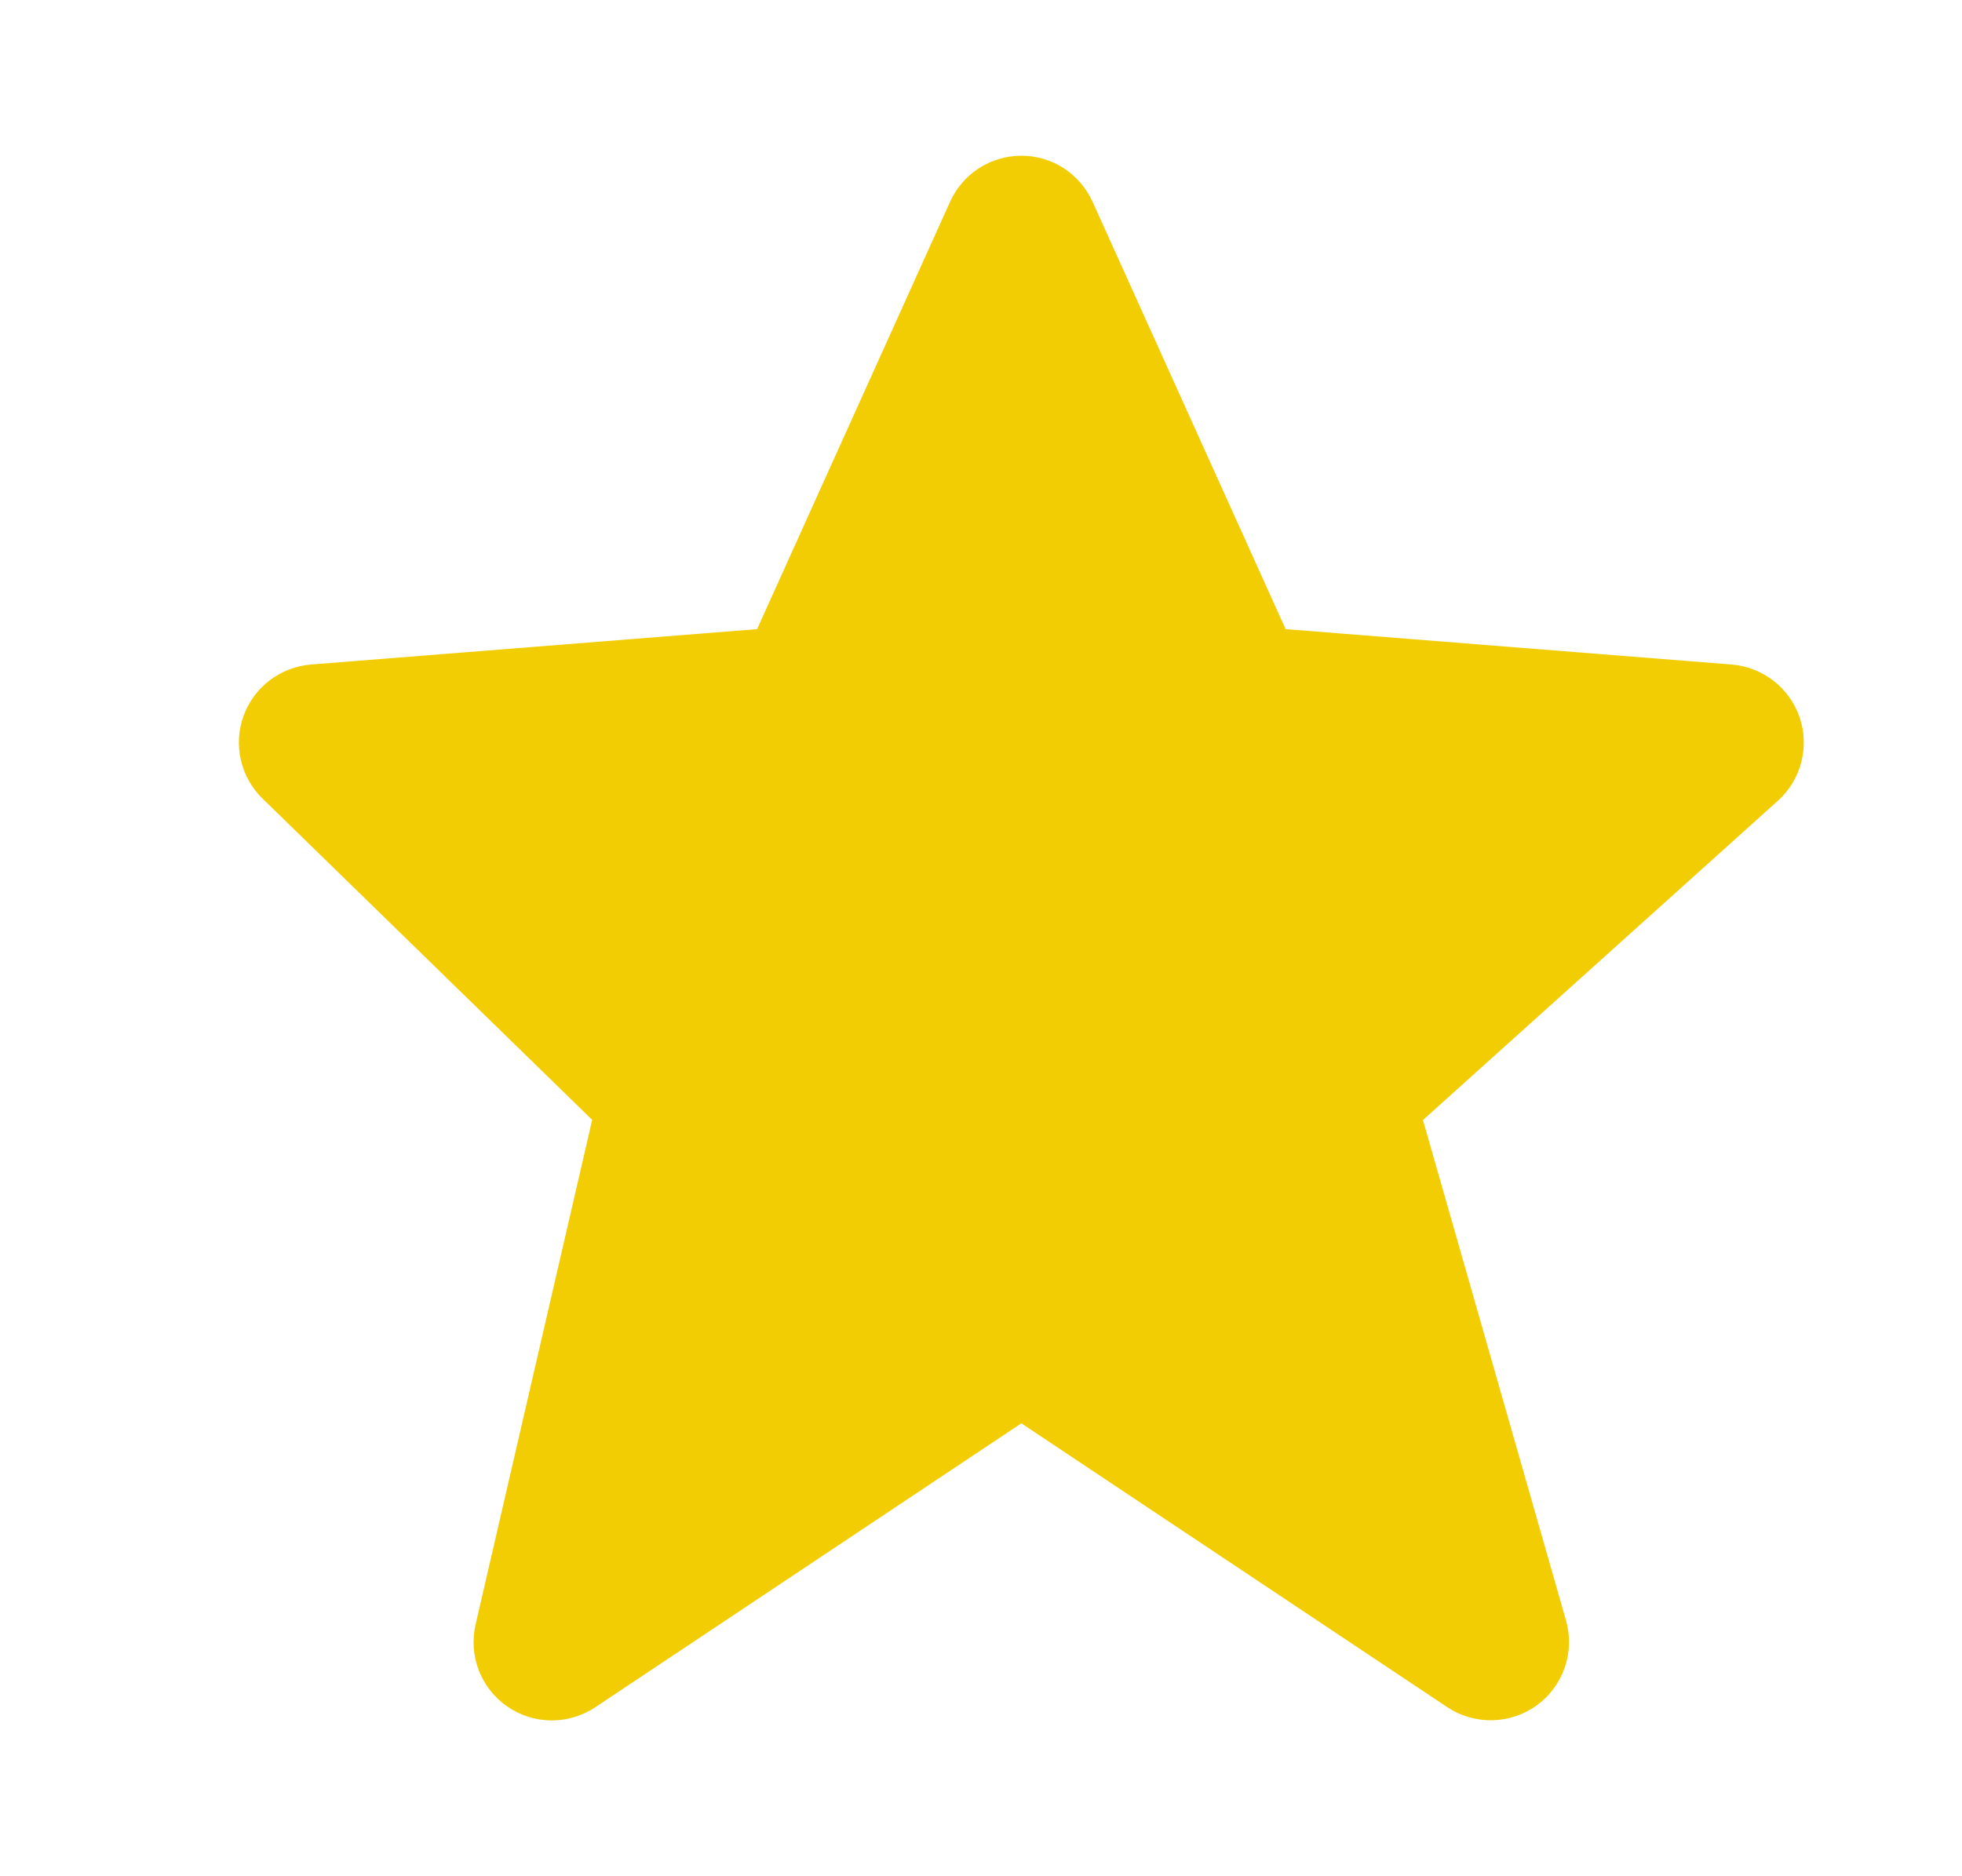 <svg width="23" height="22" viewBox="0 0 23 22" fill="none" xmlns="http://www.w3.org/2000/svg">
<path d="M21.097 8.412C21.039 8.243 20.933 8.093 20.791 7.983C20.65 7.873 20.479 7.807 20.3 7.792L15.071 7.377L12.809 2.368C12.736 2.207 12.619 2.07 12.471 1.973C12.323 1.877 12.15 1.826 11.973 1.826C11.797 1.826 11.624 1.877 11.475 1.973C11.327 2.069 11.21 2.206 11.137 2.367L8.875 7.377L3.645 7.792C3.47 7.806 3.302 7.871 3.162 7.977C3.021 8.084 2.915 8.229 2.855 8.395C2.795 8.561 2.784 8.74 2.824 8.912C2.863 9.084 2.951 9.241 3.078 9.364L6.942 13.131L5.575 19.049C5.534 19.228 5.547 19.415 5.613 19.587C5.68 19.758 5.796 19.906 5.947 20.01C6.099 20.115 6.278 20.172 6.462 20.173C6.646 20.174 6.826 20.12 6.979 20.018L11.973 16.689L16.967 20.018C17.123 20.122 17.308 20.175 17.495 20.171C17.683 20.167 17.864 20.106 18.016 19.995C18.168 19.885 18.282 19.73 18.343 19.553C18.404 19.376 18.41 19.184 18.359 19.004L16.681 13.133L20.842 9.389C21.114 9.143 21.214 8.76 21.097 8.412Z" fill="#F3CD03"/>
</svg>
